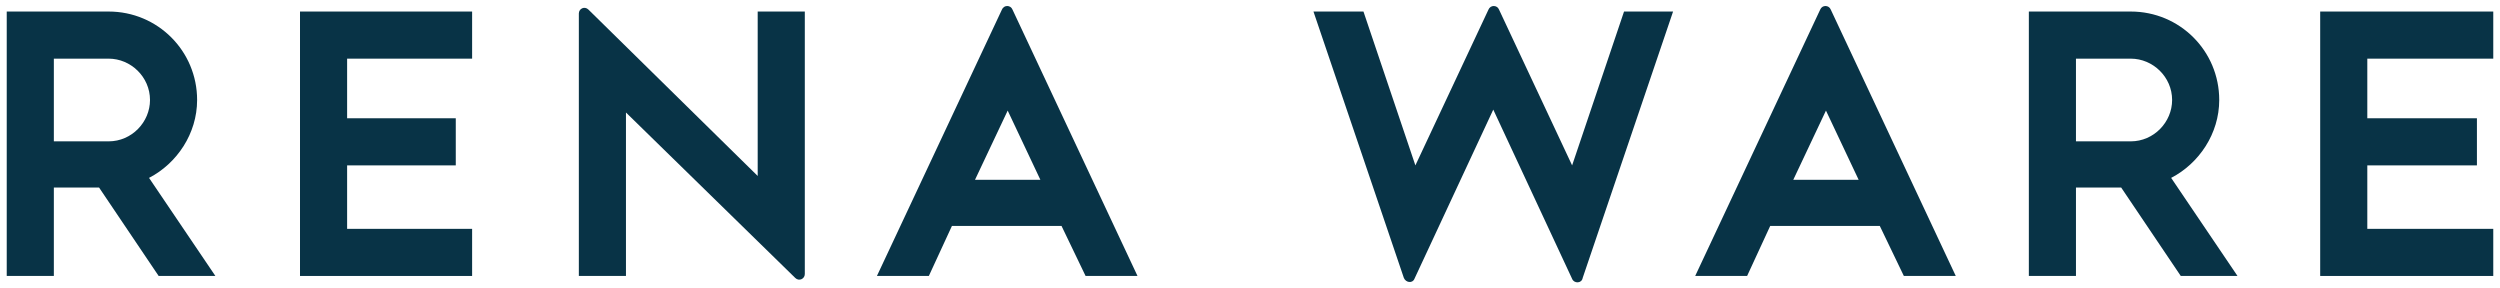 <?xml version="1.0" encoding="utf-8"?>
<!-- Generator: Adobe Illustrator 22.1.0, SVG Export Plug-In . SVG Version: 6.00 Build 0)  -->
<svg version="1.1" xmlns="http://www.w3.org/2000/svg" xmlns:xlink="http://www.w3.org/1999/xlink" x="0px" y="0px"
	 viewBox="0 0 260 30" style="enable-background:new 0 0 260 30;" xml:space="preserve">
<style type="text/css">
	.st0{fill:#083346;}
</style>
<g id="Background">
</g>
<g id="Art">
	<g>
		<g>
			<polygon class="st0" points="259.3,6.1 259.3,1.2 241.3,1.2 241.3,28.7 259.3,28.7 259.3,23.8 246.2,23.8 246.2,17.2 257.6,17.2 
				257.6,12.3 246.2,12.3 246.2,6.1 			"/>
			<path class="st0" d="M198,28.7h5.4l-13-27.7c-0.2-0.5-0.9-0.5-1.1,0l-13,27.7h5.4l2.4-5.2h11.4L198,28.7z M186.5,18.7l3.4-7.2
				l3.4,7.2H186.5z"/>
			<path class="st0" d="M168.9,1.2l-5.4,16L155.9,1c-0.2-0.5-0.9-0.5-1.1,0l-7.6,16.2l-5.4-16h-5.2l9.4,27.7
				c0.2,0.5,0.9,0.6,1.1,0.1l8.2-17.6l8.2,17.6c0.2,0.5,1,0.5,1.1-0.1L174,1.2H168.9z"/>
			<path class="st0" d="M226.8,28.7h5.9l-6.9-10.2c2.9-1.5,5-4.6,5-8.1c0-5.1-4.1-9.2-9.2-9.2H211v27.5h4.9v-9.2h4.7L226.8,28.7z
				 M215.9,6.1h5.7c2.3,0,4.3,1.9,4.3,4.3c0,2.3-1.9,4.3-4.3,4.3h-5.7V6.1z"/>
		</g>
		<g>
			<polygon class="st0" points="49.1,6.1 49.1,1.2 31.2,1.2 31.2,28.7 49.1,28.7 49.1,23.8 36.1,23.8 36.1,17.2 47.4,17.2 
				47.4,12.3 36.1,12.3 36.1,6.1 			"/>
			<path class="st0" d="M112.9,28.7h5.4l-13-27.7c-0.2-0.5-0.9-0.5-1.1,0l-13,27.7h5.4l2.4-5.2h11.4L112.9,28.7z M101.4,18.7
				l3.4-7.2l3.4,7.2H101.4z"/>
			<path class="st0" d="M16.5,28.7h5.9l-6.9-10.2c2.9-1.5,5-4.6,5-8.1c0-5.1-4.1-9.2-9.2-9.2H0.7v27.5h4.9v-9.2h4.7L16.5,28.7z
				 M5.6,6.1h5.7c2.3,0,4.3,1.9,4.3,4.3c0,2.3-1.9,4.3-4.3,4.3H5.6V6.1z"/>
			<path class="st0" d="M65.1,28.7V11.7l17.6,17.2c0.4,0.4,1,0.1,1-0.4V1.2h-4.9v17.1L61.2,1c-0.4-0.4-1-0.1-1,0.4v27.3H65.1z"/>
		</g>
	</g>
</g>
</svg>
